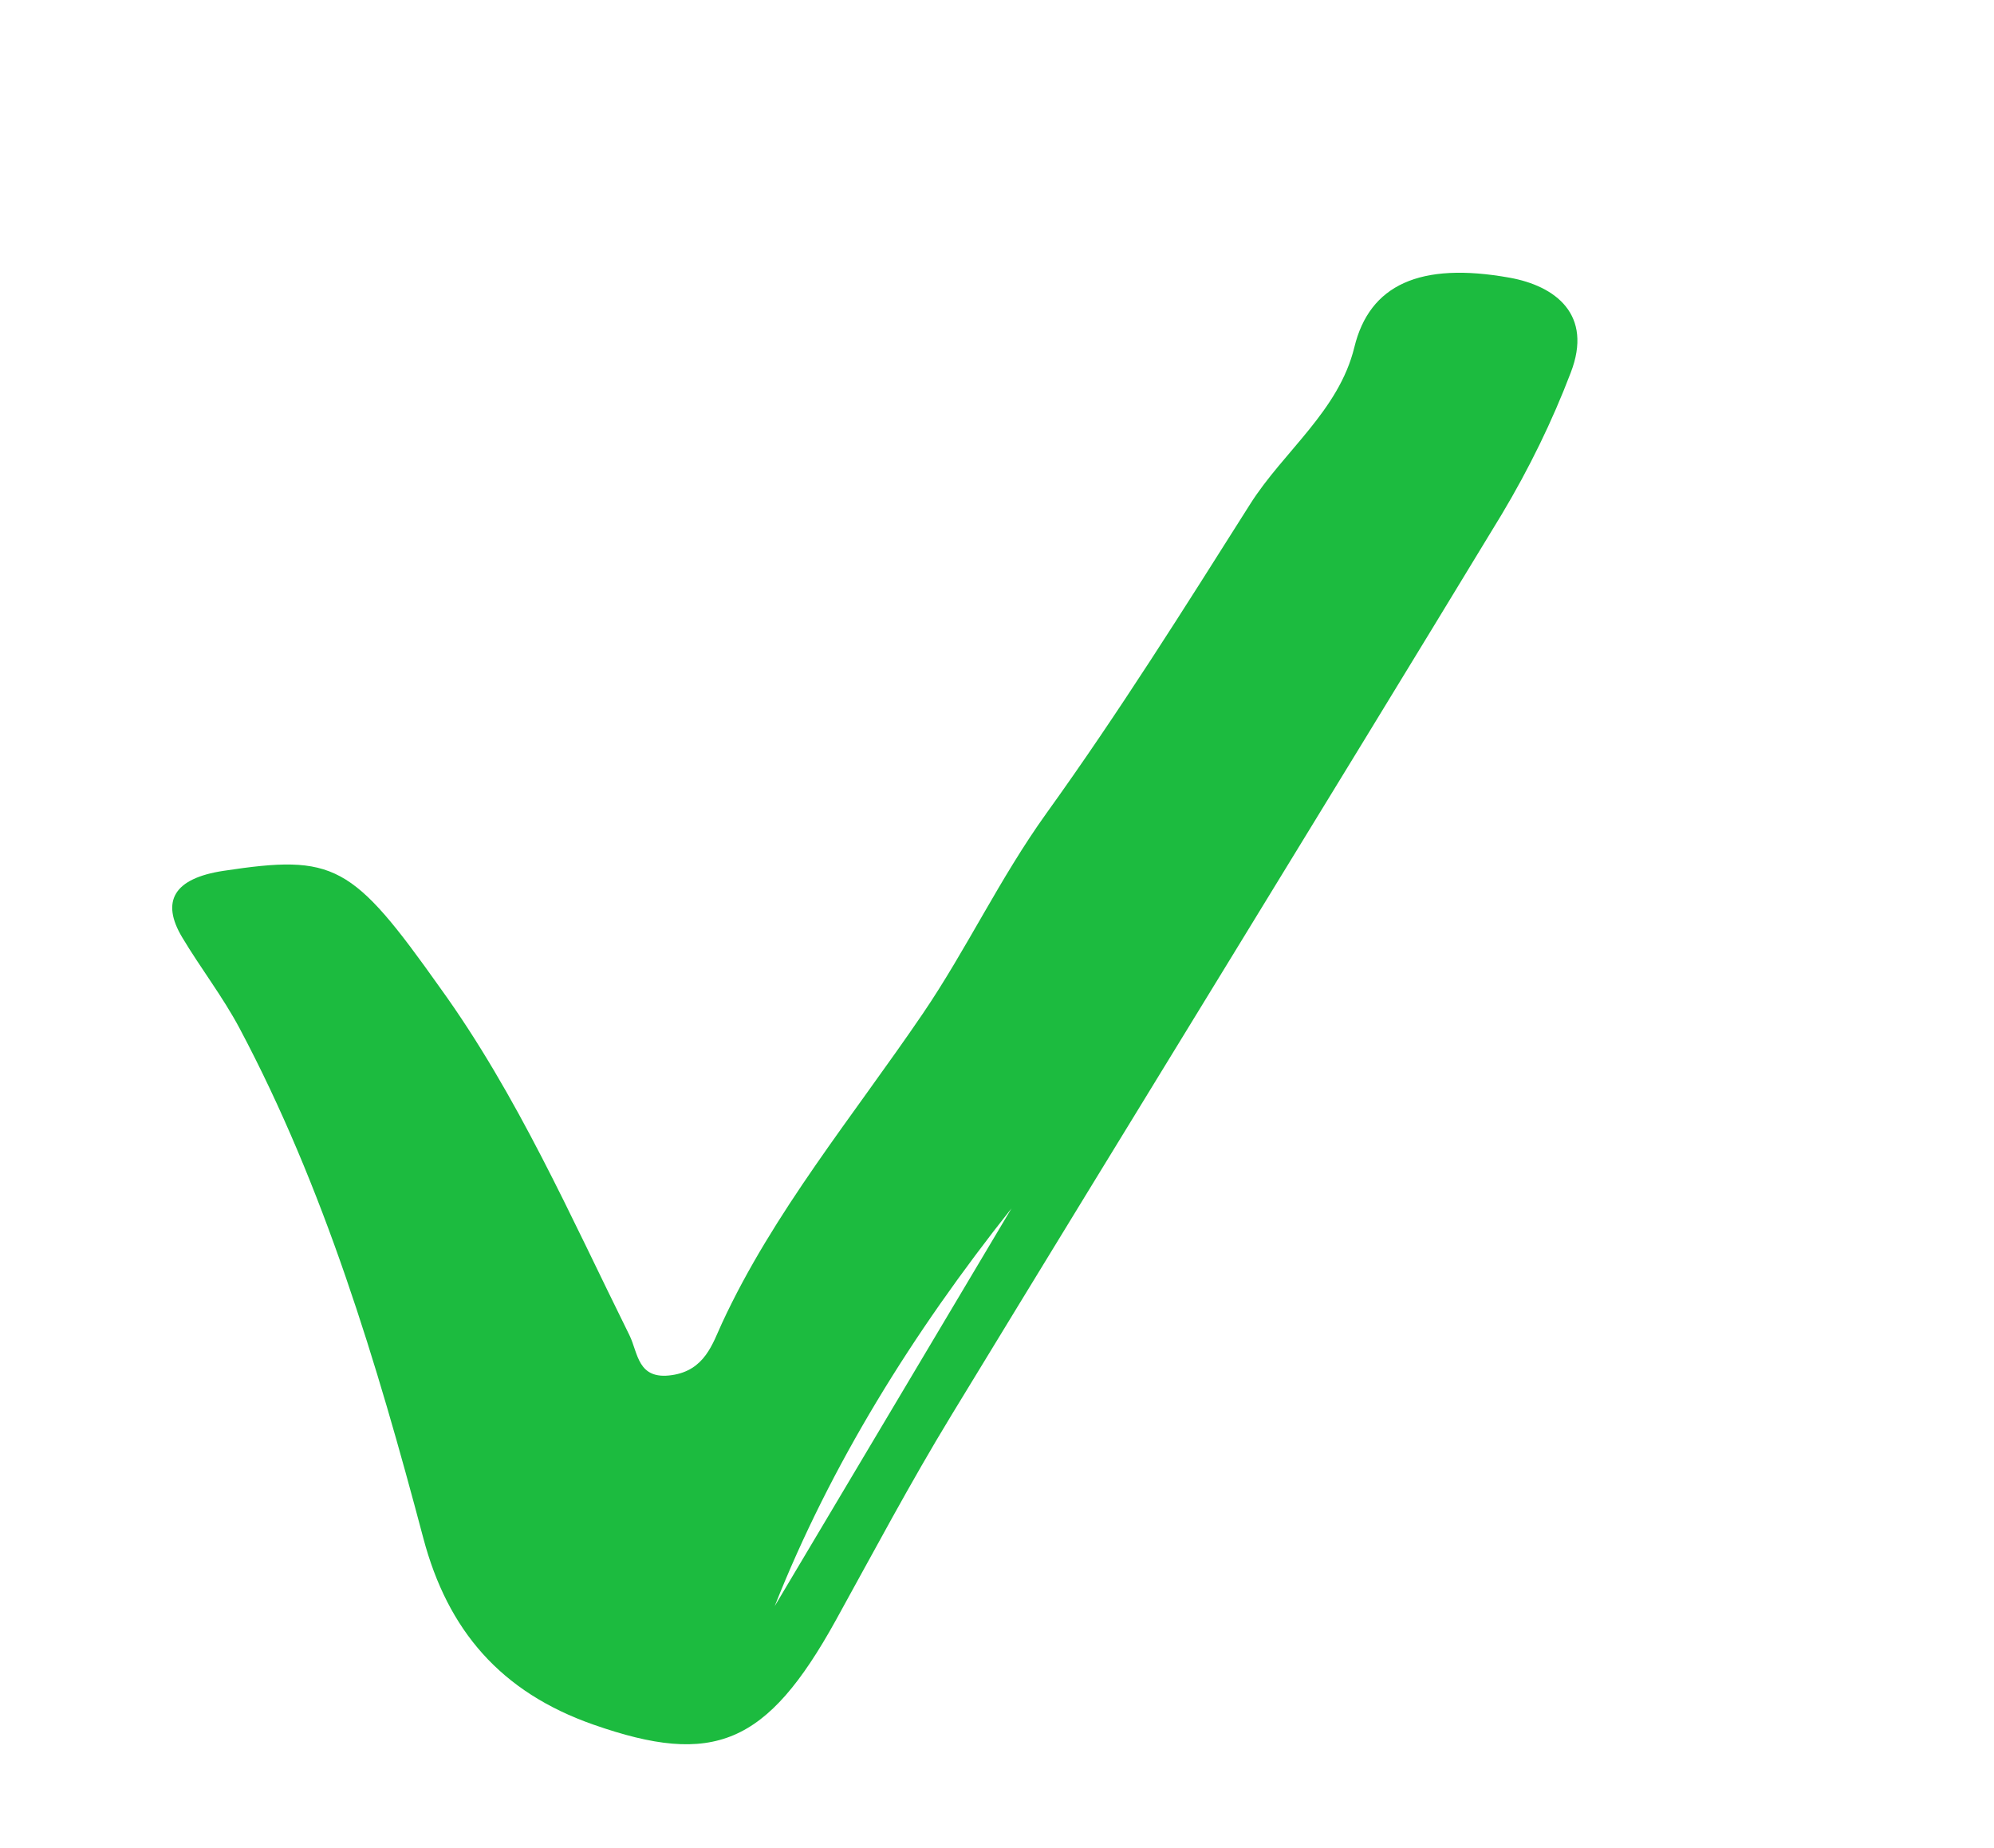 <?xml version="1.0" encoding="UTF-8"?> <svg xmlns="http://www.w3.org/2000/svg" width="41" height="38" viewBox="0 0 41 38" fill="none"> <g clip-path="url(#clip0)"> <path d="M9.051 20.314C10.639 22.514 11.735 25.018 12.942 27.454C13.122 27.818 13.105 28.379 13.813 28.276C14.493 28.178 14.652 27.626 14.845 27.208C15.896 24.936 17.543 22.946 18.973 20.845C19.876 19.517 20.551 18.068 21.517 16.722C23.007 14.65 24.353 12.502 25.707 10.363C26.393 9.28 27.53 8.447 27.848 7.139C28.16 5.856 29.196 5.379 31.04 5.71C31.98 5.879 32.761 6.466 32.296 7.665C31.918 8.657 31.443 9.631 30.879 10.575C27.126 16.756 23.325 22.919 19.564 29.098C18.719 30.485 17.964 31.908 17.184 33.32C15.765 35.886 14.669 36.326 12.205 35.463C10.292 34.794 9.206 33.52 8.705 31.631C7.743 27.997 6.661 24.41 4.928 21.148C4.581 20.494 4.124 19.907 3.745 19.272C3.306 18.536 3.569 18.061 4.597 17.906C6.876 17.562 7.237 17.755 9.051 20.314ZM20.798 24.847C18.757 27.419 17.078 30.125 15.929 33.026L20.798 24.847Z" fill="#1CBB3F"></path> </g> <defs> <clipPath id="clip0"> <rect width="34.673" height="20.978" fill="white" transform="translate(40.287 16.668) rotate(142.614)"></rect> </clipPath> </defs> </svg> 